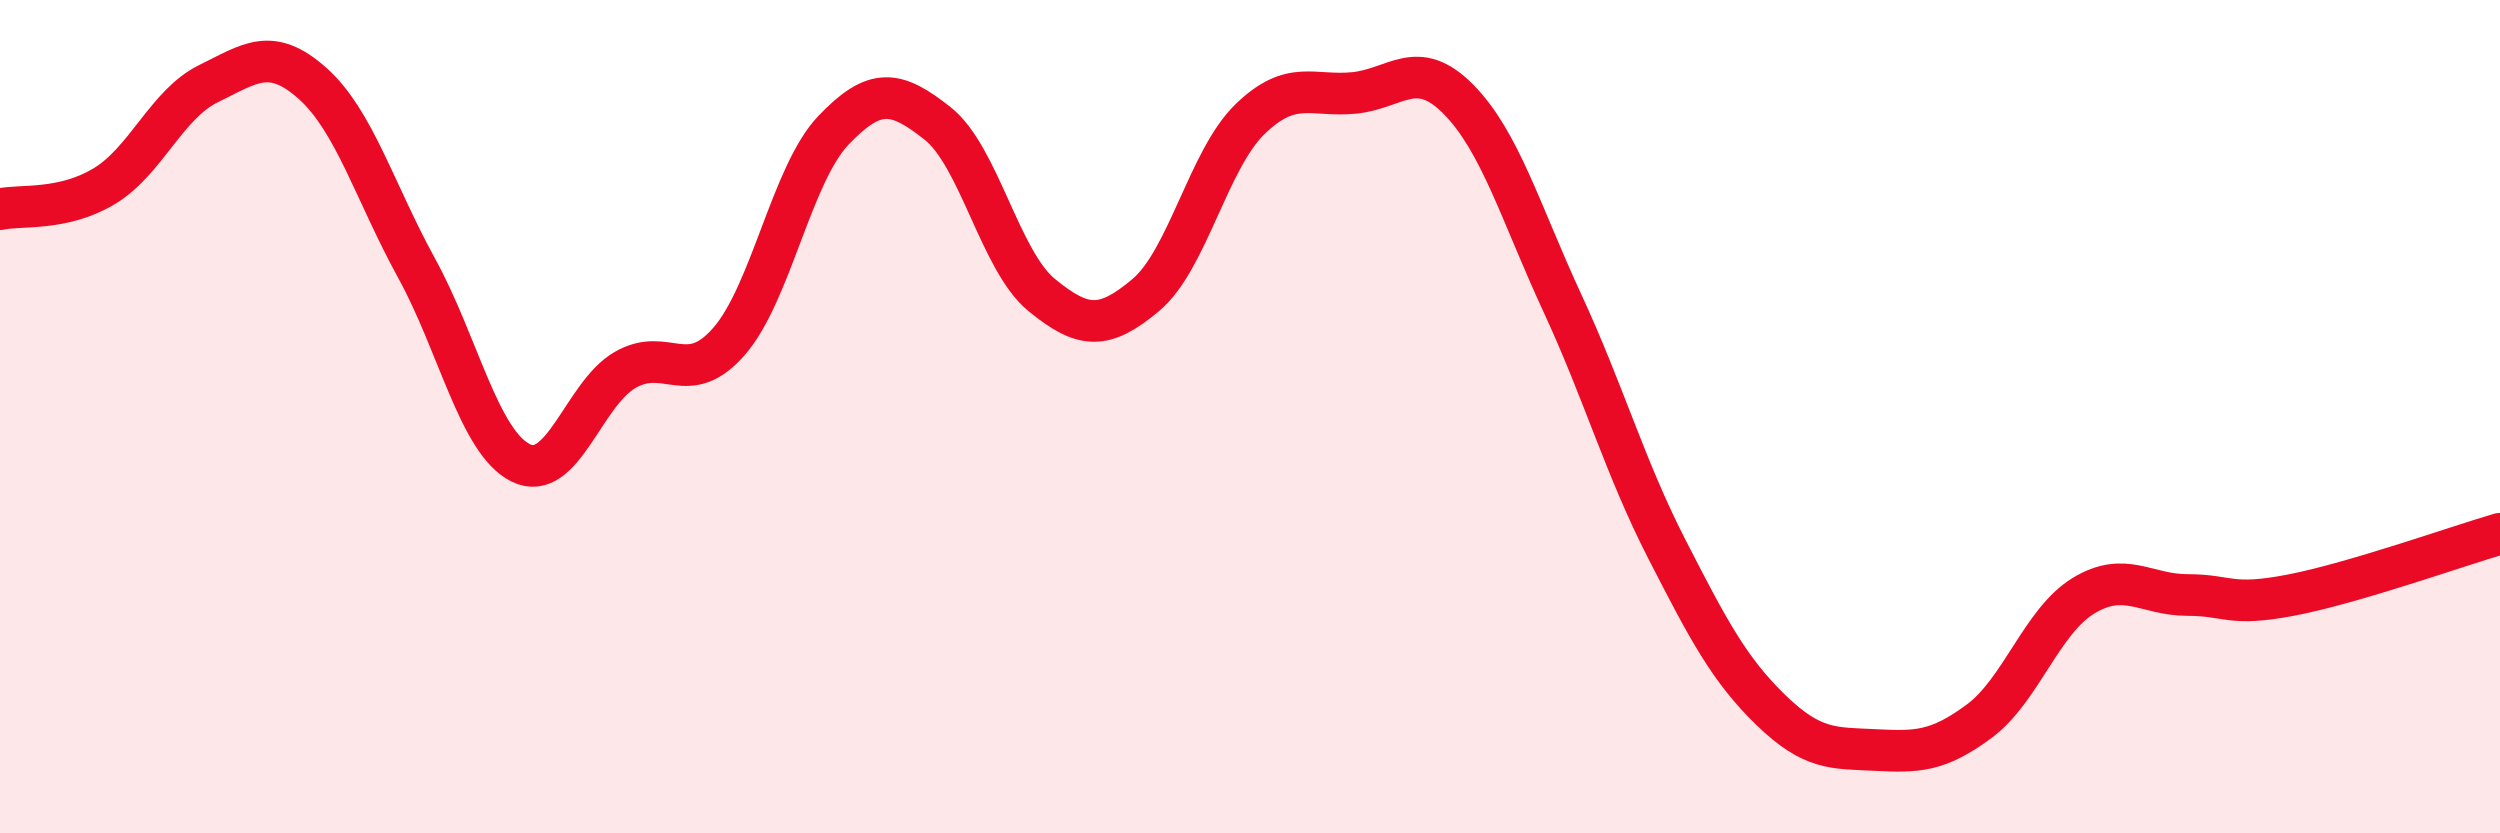 
    <svg width="60" height="20" viewBox="0 0 60 20" xmlns="http://www.w3.org/2000/svg">
      <path
        d="M 0,5.02 C 0.5,4.91 1.5,5.07 2.5,4.47 C 3.5,3.87 4,2.5 5,2.01 C 6,1.52 6.5,1.11 7.5,2 C 8.5,2.89 9,4.62 10,6.44 C 11,8.26 11.5,10.62 12.5,11.11 C 13.5,11.6 14,9.46 15,8.88 C 16,8.3 16.5,9.34 17.5,8.19 C 18.5,7.04 19,4.18 20,3.13 C 21,2.08 21.5,2.17 22.5,2.96 C 23.5,3.75 24,6.26 25,7.08 C 26,7.9 26.5,7.92 27.5,7.08 C 28.5,6.24 29,3.83 30,2.86 C 31,1.89 31.5,2.33 32.5,2.23 C 33.5,2.13 34,1.37 35,2.38 C 36,3.39 36.5,5.12 37.5,7.28 C 38.5,9.44 39,11.22 40,13.17 C 41,15.12 41.5,16.07 42.5,17.04 C 43.5,18.01 44,17.95 45,18 C 46,18.05 46.5,18.05 47.5,17.31 C 48.5,16.57 49,14.91 50,14.3 C 51,13.69 51.5,14.28 52.5,14.28 C 53.5,14.28 53.5,14.57 55,14.28 C 56.5,13.99 59,13.1 60,12.81L60 20L0 20Z"
        fill="#EB0A25"
        opacity="0.1"
        stroke-linecap="round"
        stroke-linejoin="round"
      />
      <path
        d="M 0,5.02 C 0.5,4.91 1.5,5.07 2.5,4.47 C 3.5,3.87 4,2.5 5,2.01 C 6,1.52 6.5,1.11 7.5,2 C 8.5,2.89 9,4.62 10,6.44 C 11,8.26 11.5,10.62 12.5,11.11 C 13.5,11.6 14,9.46 15,8.88 C 16,8.3 16.5,9.34 17.5,8.19 C 18.5,7.04 19,4.18 20,3.13 C 21,2.08 21.5,2.17 22.5,2.96 C 23.5,3.75 24,6.26 25,7.08 C 26,7.9 26.5,7.92 27.5,7.08 C 28.5,6.24 29,3.83 30,2.86 C 31,1.89 31.5,2.33 32.5,2.23 C 33.5,2.13 34,1.37 35,2.38 C 36,3.39 36.5,5.12 37.5,7.28 C 38.5,9.44 39,11.22 40,13.17 C 41,15.12 41.5,16.07 42.5,17.04 C 43.5,18.01 44,17.95 45,18 C 46,18.05 46.5,18.05 47.5,17.31 C 48.5,16.57 49,14.91 50,14.3 C 51,13.69 51.5,14.28 52.5,14.28 C 53.5,14.28 53.5,14.57 55,14.28 C 56.5,13.99 59,13.1 60,12.81"
        stroke="#EB0A25"
        stroke-width="1"
        fill="none"
        stroke-linecap="round"
        stroke-linejoin="round"
      />
    </svg>
  